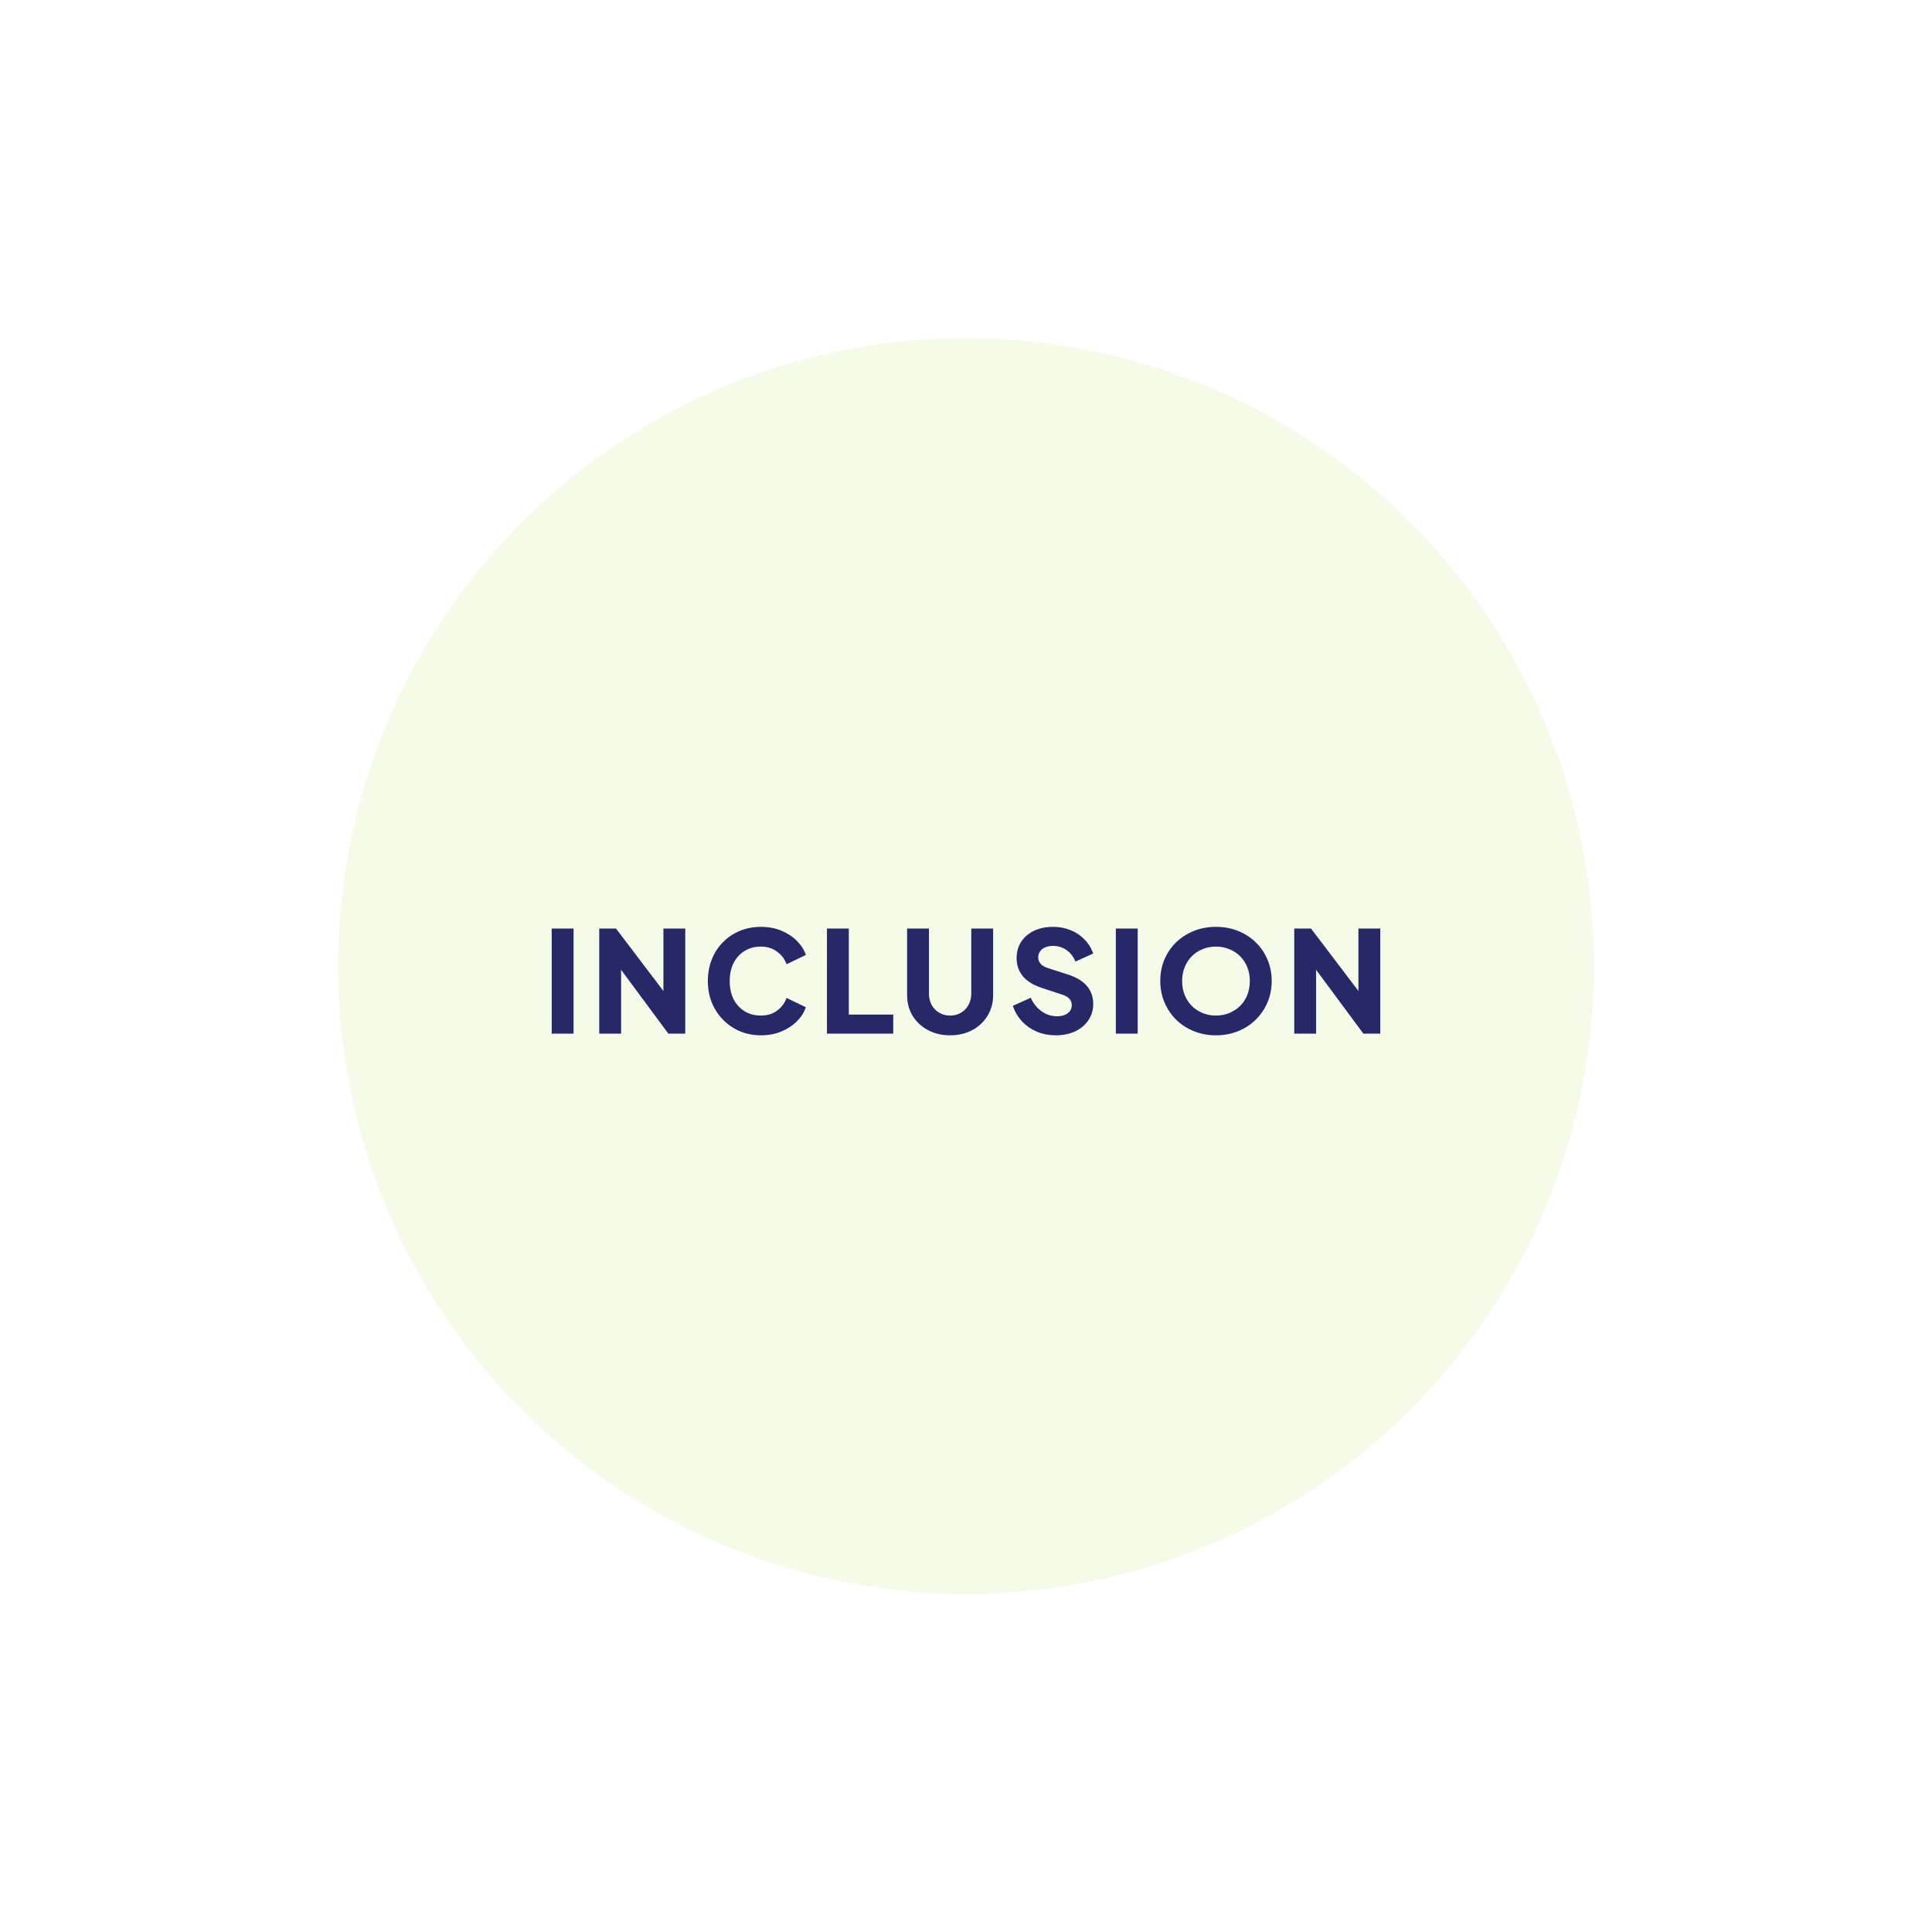 <?xml version="1.0" encoding="UTF-8"?>
<svg xmlns="http://www.w3.org/2000/svg" width="200" height="200" viewBox="0 0 200 200" fill="none">
  <g opacity="0.1" filter="url(#filter0_d_192_1434)">
    <circle cx="100" cy="100" r="65" fill="#A7CC23"></circle>
  </g>
  <g filter="url(#filter1_d_192_1434)">
    <path d="M57.112 106V95.124H59.375V106H57.112ZM62.033 106V95.124H63.77L69.61 102.817L68.676 103.036V95.124H70.939V106H69.187L63.449 98.248L64.296 98.029V106H62.033ZM78.767 106.175C77.988 106.175 77.263 106.034 76.591 105.752C75.93 105.47 75.35 105.075 74.854 104.569C74.358 104.063 73.968 103.469 73.686 102.788C73.414 102.107 73.277 101.362 73.277 100.554C73.277 99.747 73.414 99.002 73.686 98.321C73.959 97.63 74.343 97.036 74.84 96.54C75.336 96.034 75.915 95.644 76.577 95.372C77.248 95.09 77.978 94.948 78.767 94.948C79.555 94.948 80.261 95.08 80.884 95.343C81.516 95.605 82.052 95.956 82.49 96.394C82.927 96.832 83.239 97.318 83.424 97.854L81.424 98.817C81.239 98.292 80.913 97.859 80.446 97.518C79.988 97.168 79.428 96.992 78.767 96.992C78.124 96.992 77.56 97.143 77.073 97.445C76.587 97.747 76.207 98.165 75.934 98.7C75.672 99.226 75.54 99.844 75.54 100.554C75.54 101.265 75.672 101.888 75.934 102.423C76.207 102.958 76.587 103.377 77.073 103.679C77.56 103.98 78.124 104.131 78.767 104.131C79.428 104.131 79.988 103.961 80.446 103.62C80.913 103.27 81.239 102.832 81.424 102.306L83.424 103.27C83.239 103.805 82.927 104.292 82.49 104.73C82.052 105.168 81.516 105.518 80.884 105.781C80.261 106.044 79.555 106.175 78.767 106.175ZM85.606 106V95.124H87.869V104.029H92.468V106H85.606ZM98.356 106.175C97.499 106.175 96.736 105.995 96.064 105.635C95.392 105.275 94.862 104.783 94.473 104.16C94.093 103.528 93.903 102.813 93.903 102.014V95.124H96.166V101.868C96.166 102.297 96.259 102.686 96.444 103.036C96.638 103.377 96.901 103.645 97.232 103.839C97.563 104.034 97.938 104.131 98.356 104.131C98.784 104.131 99.159 104.034 99.48 103.839C99.811 103.645 100.069 103.377 100.254 103.036C100.449 102.686 100.546 102.297 100.546 101.868V95.124H102.809V102.014C102.809 102.813 102.614 103.528 102.225 104.16C101.845 104.783 101.32 105.275 100.648 105.635C99.977 105.995 99.213 106.175 98.356 106.175ZM109.285 106.175C108.604 106.175 107.962 106.054 107.358 105.81C106.765 105.557 106.249 105.202 105.811 104.744C105.383 104.287 105.061 103.747 104.847 103.124L106.701 102.292C106.974 102.885 107.349 103.353 107.826 103.693C108.312 104.034 108.847 104.204 109.431 104.204C109.743 104.204 110.011 104.156 110.234 104.058C110.458 103.961 110.633 103.83 110.76 103.664C110.886 103.489 110.95 103.285 110.95 103.051C110.95 102.798 110.872 102.584 110.716 102.409C110.56 102.224 110.317 102.078 109.986 101.971L107.855 101.27C106.989 100.988 106.336 100.589 105.898 100.073C105.46 99.547 105.241 98.919 105.241 98.189C105.241 97.547 105.397 96.983 105.709 96.496C106.03 96.009 106.473 95.63 107.037 95.357C107.611 95.085 108.268 94.948 109.008 94.948C109.66 94.948 110.264 95.06 110.818 95.284C111.373 95.508 111.85 95.824 112.249 96.233C112.658 96.642 112.964 97.133 113.169 97.708L111.329 98.54C111.125 98.034 110.818 97.639 110.41 97.357C110.001 97.065 109.534 96.919 109.008 96.919C108.706 96.919 108.439 96.968 108.205 97.065C107.972 97.163 107.791 97.304 107.665 97.489C107.538 97.664 107.475 97.868 107.475 98.102C107.475 98.355 107.558 98.579 107.723 98.773C107.889 98.958 108.137 99.104 108.468 99.211L110.556 99.883C111.432 100.165 112.084 100.559 112.512 101.065C112.95 101.572 113.169 102.19 113.169 102.92C113.169 103.552 113.003 104.117 112.672 104.613C112.342 105.1 111.884 105.484 111.3 105.766C110.726 106.039 110.054 106.175 109.285 106.175ZM115.511 106V95.124H117.774V106H115.511ZM125.878 106.175C125.061 106.175 124.302 106.034 123.601 105.752C122.9 105.47 122.287 105.075 121.762 104.569C121.246 104.053 120.842 103.455 120.55 102.774C120.258 102.092 120.112 101.353 120.112 100.554C120.112 99.756 120.253 99.017 120.535 98.335C120.827 97.654 121.231 97.06 121.747 96.554C122.272 96.048 122.886 95.654 123.586 95.372C124.287 95.09 125.051 94.948 125.878 94.948C126.706 94.948 127.47 95.09 128.171 95.372C128.871 95.654 129.48 96.048 129.995 96.554C130.521 97.06 130.925 97.654 131.207 98.335C131.499 99.017 131.645 99.756 131.645 100.554C131.645 101.353 131.499 102.092 131.207 102.774C130.915 103.455 130.506 104.053 129.981 104.569C129.465 105.075 128.857 105.47 128.156 105.752C127.455 106.034 126.696 106.175 125.878 106.175ZM125.878 104.131C126.375 104.131 126.832 104.044 127.251 103.869C127.679 103.693 128.054 103.45 128.375 103.139C128.696 102.817 128.944 102.438 129.12 102C129.295 101.562 129.382 101.08 129.382 100.554C129.382 100.029 129.295 99.552 129.12 99.124C128.944 98.686 128.696 98.306 128.375 97.985C128.054 97.664 127.679 97.421 127.251 97.255C126.832 97.08 126.375 96.992 125.878 96.992C125.382 96.992 124.92 97.08 124.492 97.255C124.073 97.421 123.703 97.664 123.382 97.985C123.061 98.306 122.813 98.686 122.637 99.124C122.462 99.552 122.375 100.029 122.375 100.554C122.375 101.08 122.462 101.562 122.637 102C122.813 102.438 123.061 102.817 123.382 103.139C123.703 103.45 124.073 103.693 124.492 103.869C124.92 104.044 125.382 104.131 125.878 104.131ZM133.98 106V95.124H135.717L141.557 102.817L140.623 103.036V95.124H142.886V106H141.134L135.396 98.248L136.243 98.029V106H133.98Z" fill="#262868"></path>
  </g>
  <defs>
    <filter id="filter0_d_192_1434" x="0" y="0" width="200" height="200" filterUnits="userSpaceOnUse" color-interpolation-filters="sRGB">
      <feFlood flood-opacity="0" result="BackgroundImageFix"></feFlood>
      <feColorMatrix in="SourceAlpha" type="matrix" values="0 0 0 0 0 0 0 0 0 0 0 0 0 0 0 0 0 0 127 0" result="hardAlpha"></feColorMatrix>
      <feMorphology radius="5" operator="dilate" in="SourceAlpha" result="effect1_dropShadow_192_1434"></feMorphology>
      <feOffset></feOffset>
      <feGaussianBlur stdDeviation="15"></feGaussianBlur>
      <feComposite in2="hardAlpha" operator="out"></feComposite>
      <feColorMatrix type="matrix" values="0 0 0 0 0 0 0 0 0 0 0 0 0 0 0 0 0 0 0.05 0"></feColorMatrix>
      <feBlend mode="normal" in2="BackgroundImageFix" result="effect1_dropShadow_192_1434"></feBlend>
      <feBlend mode="normal" in="SourceGraphic" in2="effect1_dropShadow_192_1434" result="shape"></feBlend>
    </filter>
    <filter id="filter1_d_192_1434" x="53.111" y="91.948" width="93.773" height="19.227" filterUnits="userSpaceOnUse" color-interpolation-filters="sRGB">
      <feFlood flood-opacity="0" result="BackgroundImageFix"></feFlood>
      <feColorMatrix in="SourceAlpha" type="matrix" values="0 0 0 0 0 0 0 0 0 0 0 0 0 0 0 0 0 0 127 0" result="hardAlpha"></feColorMatrix>
      <feOffset dy="1"></feOffset>
      <feGaussianBlur stdDeviation="2"></feGaussianBlur>
      <feComposite in2="hardAlpha" operator="out"></feComposite>
      <feColorMatrix type="matrix" values="0 0 0 0 0.047 0 0 0 0 0.047 0 0 0 0 0.051 0 0 0 0.05 0"></feColorMatrix>
      <feBlend mode="normal" in2="BackgroundImageFix" result="effect1_dropShadow_192_1434"></feBlend>
      <feBlend mode="normal" in="SourceGraphic" in2="effect1_dropShadow_192_1434" result="shape"></feBlend>
    </filter>
  </defs>
</svg>

